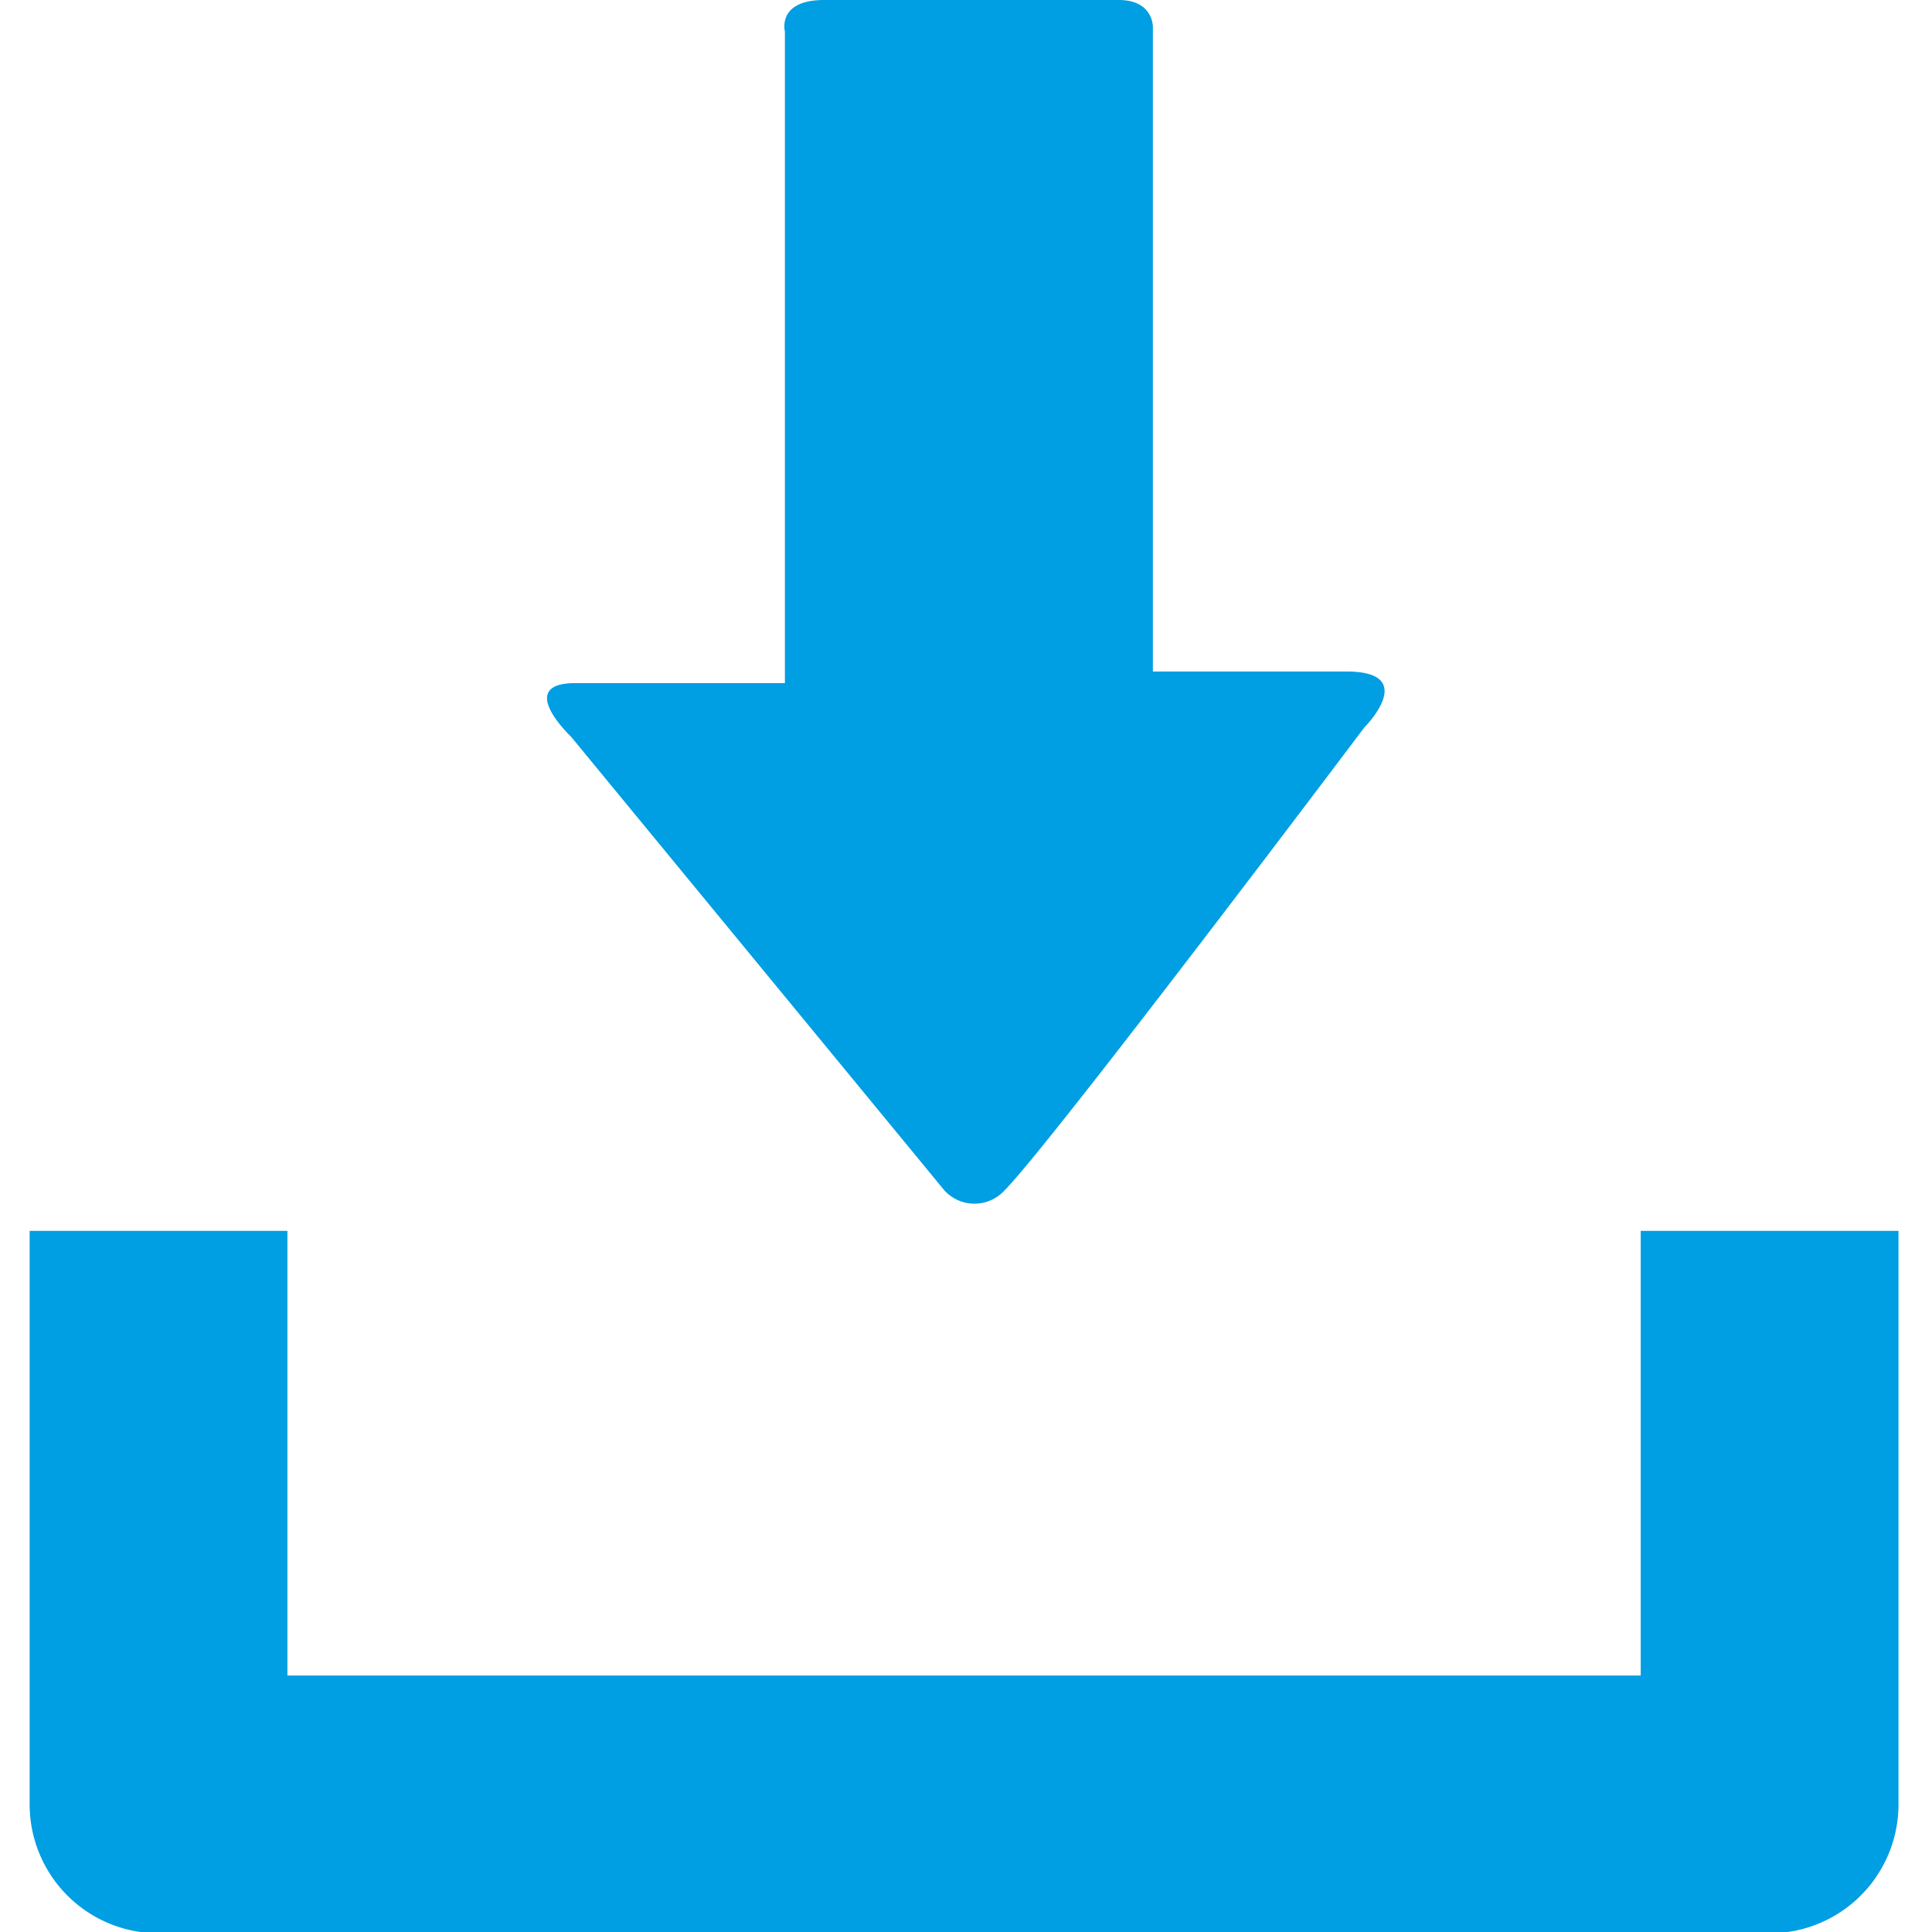<svg id="Capa_1" data-name="Capa 1" xmlns="http://www.w3.org/2000/svg" viewBox="0 0 29.98 29.98"><defs><style>.cls-1{fill:#009ee3;}</style></defs><title>download</title><path class="cls-1" d="M25.46,19.1V26h-21V19.1h-4V28a2,2,0,0,0,2,2h25a2,2,0,0,0,2-2V19.1Z"/><path class="cls-1" d="M14.62,18.43l-5.76-7s-.88-.83.07-.83h3.25V.49S12.05,0,12.79,0h4.57c.54,0,.53.42.53.42v10h3c1.15,0,.28.87.28.87s-4.9,6.51-5.59,7.19A.63.63,0,0,1,14.62,18.43Z"/></svg>